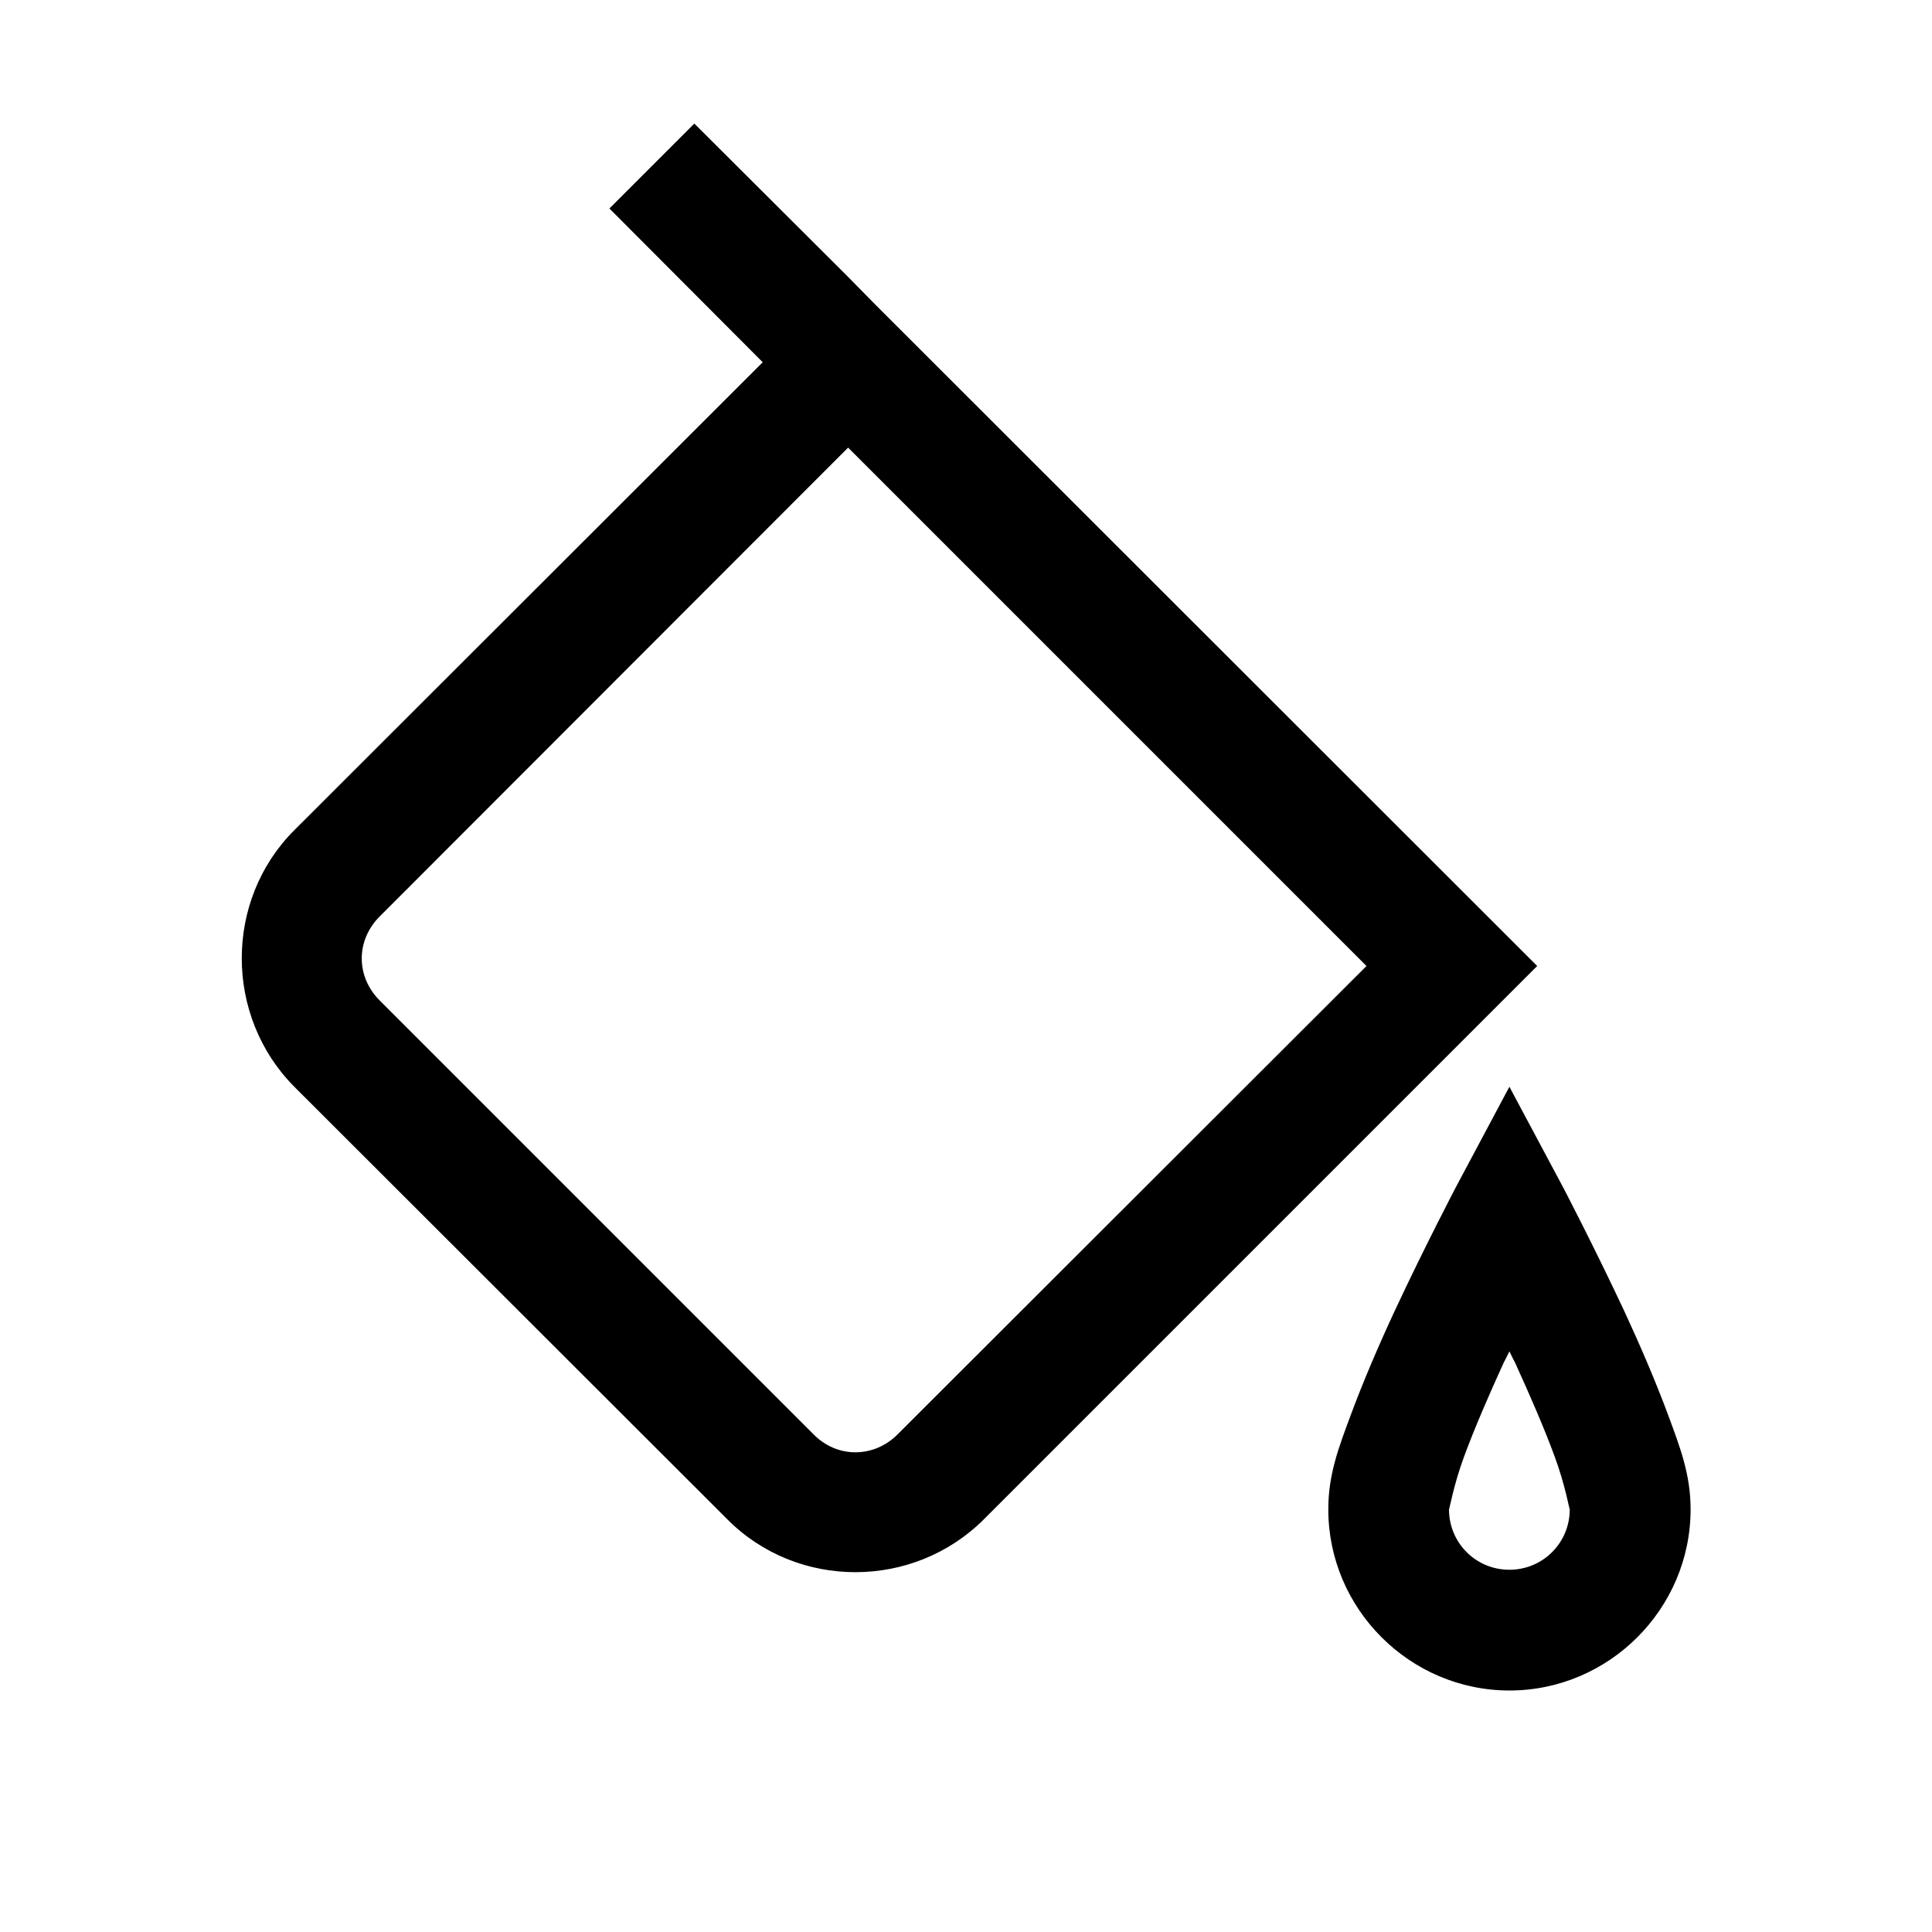 <?xml version="1.0" encoding="utf-8"?>
<!-- Generator: Adobe Illustrator 21.0.2, SVG Export Plug-In . SVG Version: 6.00 Build 0)  -->
<svg version="1.1" id="Layer_1" xmlns="http://www.w3.org/2000/svg" xmlns:xlink="http://www.w3.org/1999/xlink" x="0px" y="0px"
	 viewBox="0 0 42 42" style="enable-background:new 0 0 42 42;" xml:space="preserve">
<path d="M15.094,2.686l-1.846,1.846l3.333,3.343L6.398,18.047c-1.528,1.528-1.518,4.05,0,5.578l9.413,9.403
	c1.528,1.538,4.05,1.528,5.578,0L33.417,21L19.031,6.624l-0.595-0.605L15.094,2.686z M18.437,9.731L29.706,21L19.523,31.172
	c-0.523,0.533-1.333,0.533-1.846,0l-9.413-9.413c-0.533-0.523-0.533-1.323,0-1.846L18.437,9.731z M32.813,23.625l-1.159,2.174
	c0,0-0.667,1.271-1.343,2.717c-0.338,0.728-0.677,1.518-0.943,2.235c-0.267,0.718-0.492,1.302-0.492,2.061
	c0,2.164,1.774,3.938,3.938,3.938s3.938-1.774,3.938-3.938c0-0.759-0.226-1.343-0.492-2.061c-0.267-0.718-0.605-1.507-0.943-2.235
	c-0.677-1.446-1.343-2.717-1.343-2.717L32.813,23.625z M32.813,29.377c0.062,0.133,0.062,0.123,0.123,0.246
	c0.318,0.697,0.636,1.425,0.861,2.041c0.226,0.605,0.328,1.189,0.328,1.148c0,0.728-0.584,1.313-1.313,1.313S31.5,33.54,31.5,32.812
	c0,0.041,0.103-0.543,0.328-1.148c0.226-0.615,0.543-1.343,0.861-2.041C32.751,29.5,32.751,29.511,32.813,29.377z"/>
</svg>

